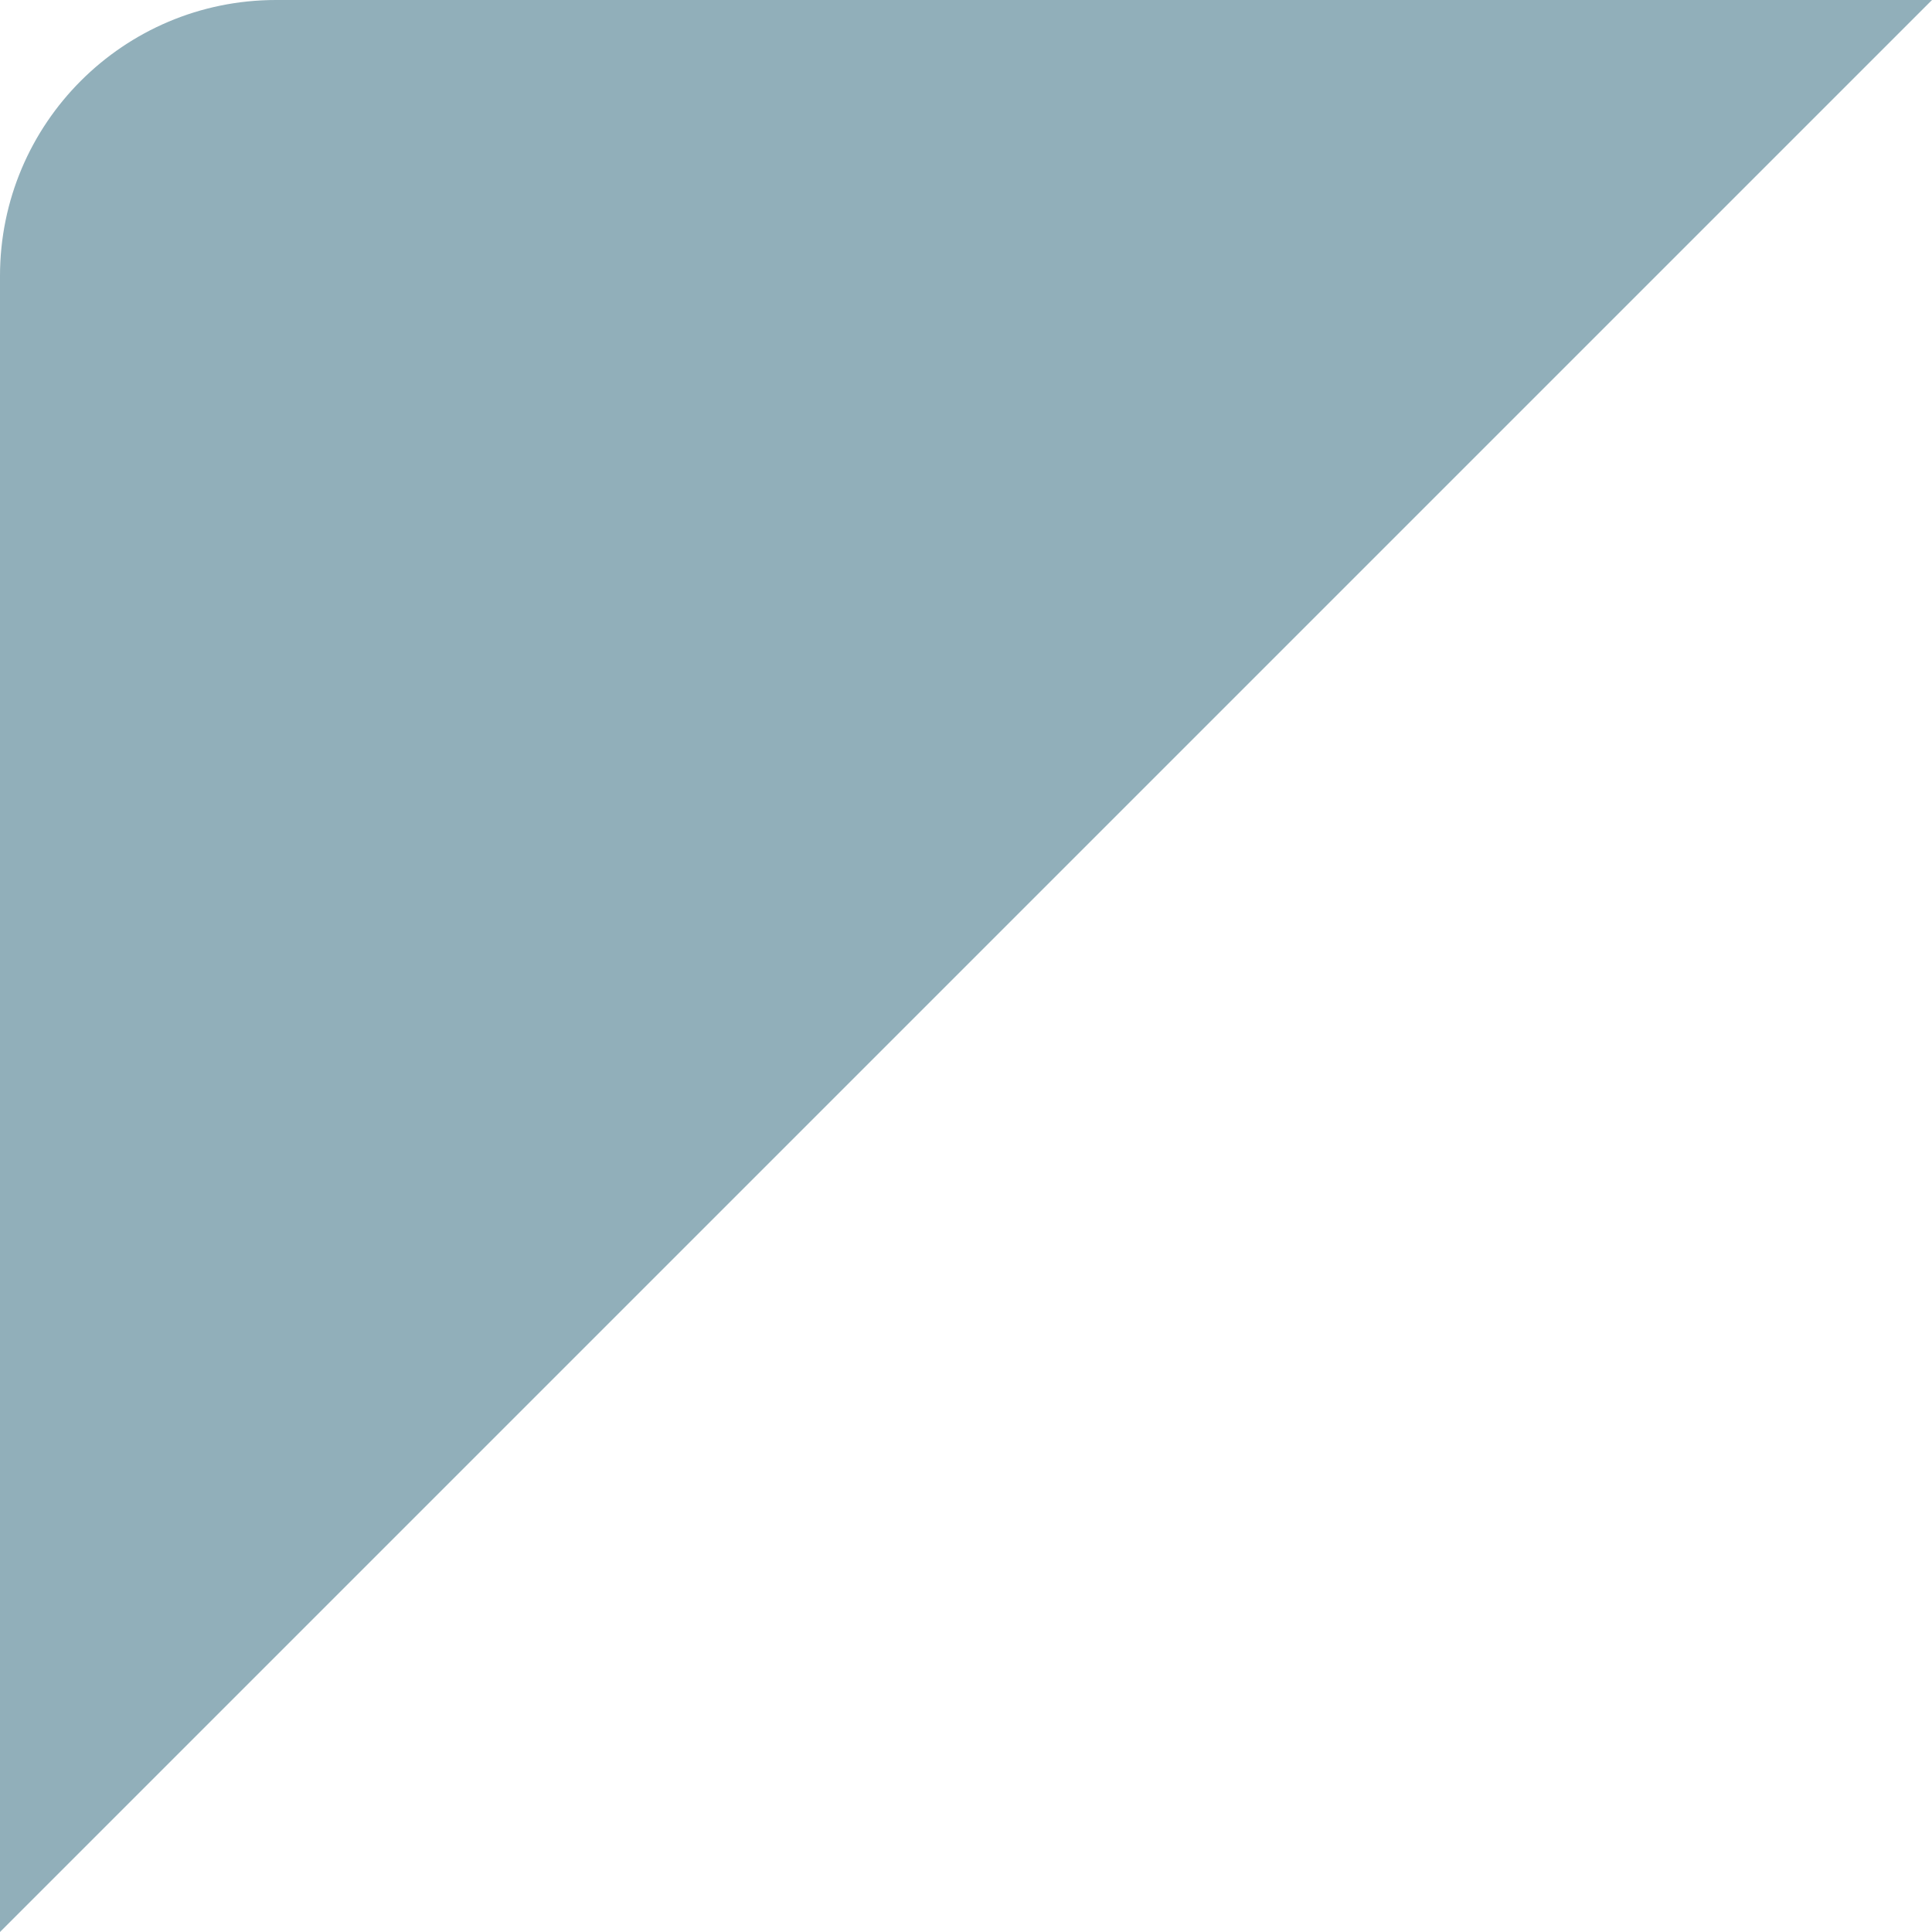 <?xml version="1.0" encoding="UTF-8"?>
<svg width="70px" height="70px" viewBox="0 0 70 70" version="1.1" xmlns="http://www.w3.org/2000/svg" xmlns:xlink="http://www.w3.org/1999/xlink">
    <!-- Generator: Sketch 60 (88103) - https://sketch.com -->
    <title>Rectangle Copy@2x</title>
    <desc>Created with Sketch.</desc>
    <g id="Page-1" stroke="none" stroke-width="1" fill="none" fill-rule="evenodd">
        <path d="M10,0 L70,0 L70,0 L0,70 L0,10 C-6.76353751e-16,4.477 4.477,-4.31453989e-15 10,0 Z" id="Rectangle-Copy" fill="#91AFBA"></path>
    </g>
</svg>